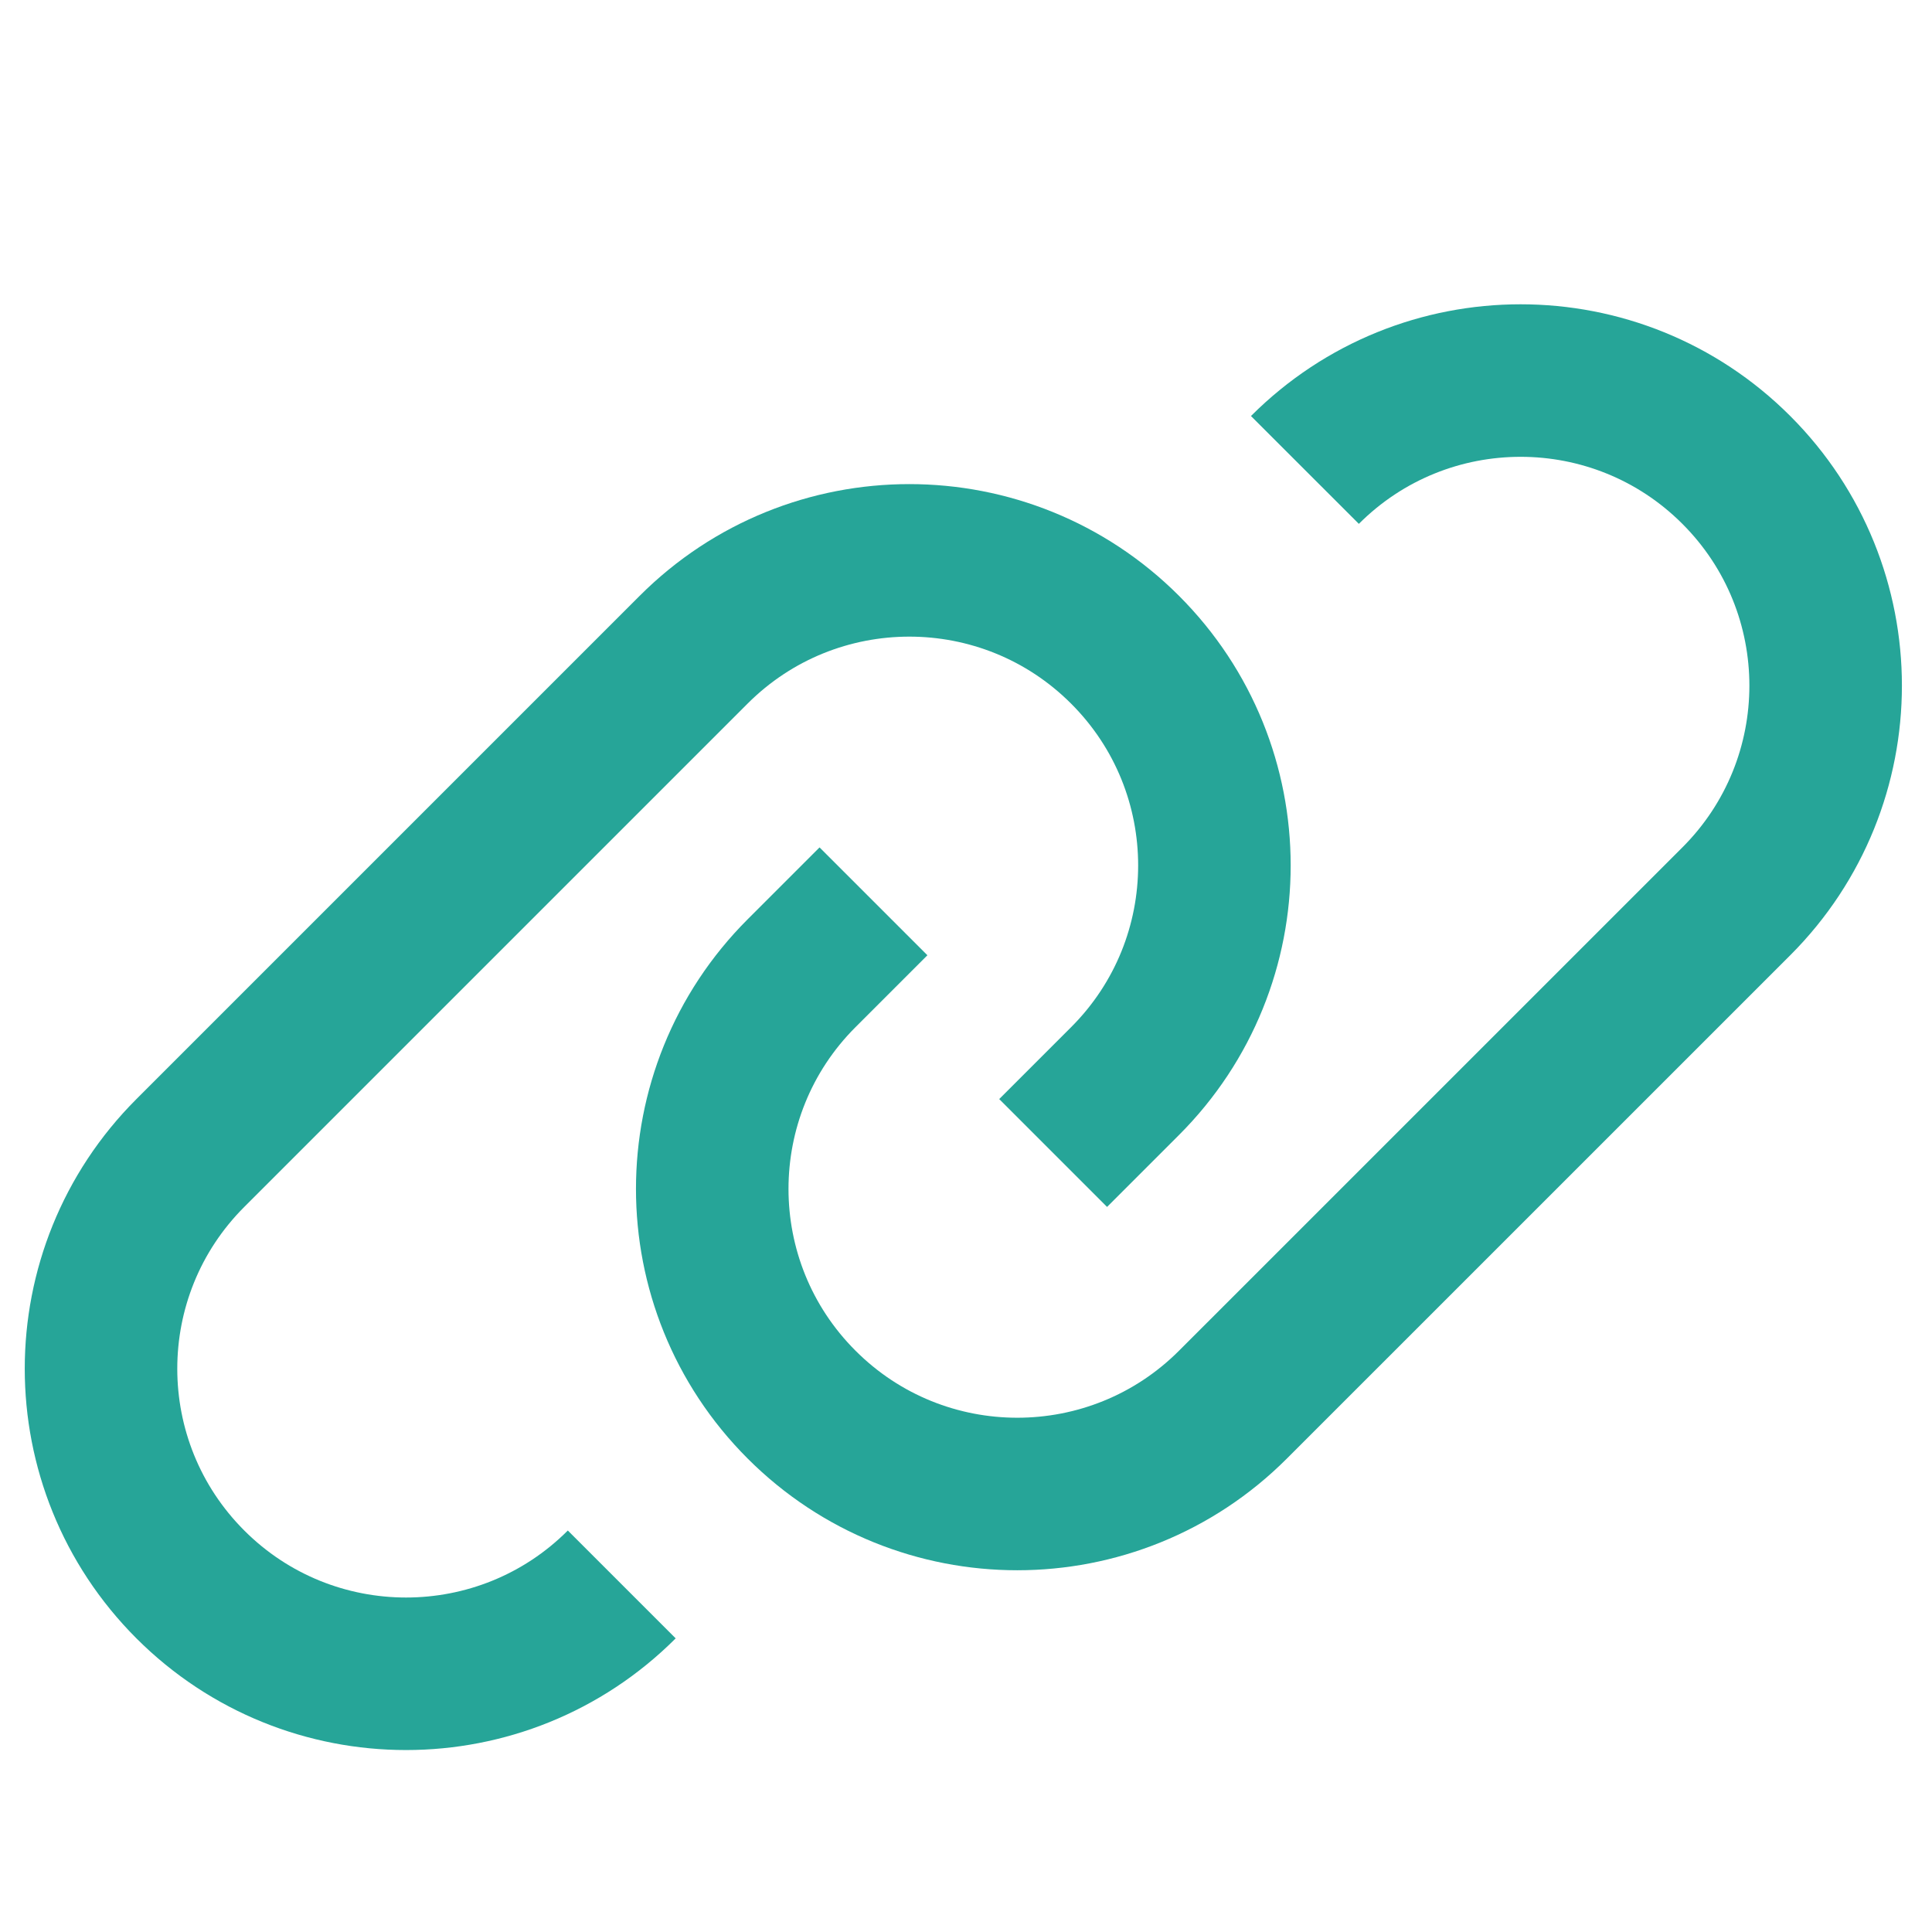 <?xml version="1.0" encoding="UTF-8"?> <svg xmlns="http://www.w3.org/2000/svg" width="38" height="38" viewBox="0 0 38 38" fill="none"><g clip-path="url(#clip0_4676_7705)"><path d="M25.666 9.243V9.243C28.009 6.899 31.808 6.899 34.151 9.243V9.243C36.494 11.586 36.494 15.385 34.151 17.728L24.251 27.627C21.908 29.971 18.109 29.971 15.766 27.627V27.627C13.423 25.284 13.423 21.485 15.766 19.142L17.18 17.728" stroke="#26A598" stroke-width="3"></path><path d="M12.229 31.164V31.164C9.886 33.507 6.087 33.507 3.744 31.164V31.164C1.401 28.82 1.401 25.021 3.744 22.678L13.643 12.779C15.986 10.436 19.785 10.436 22.128 12.779V12.779C24.472 15.122 24.472 18.921 22.128 21.264L20.714 22.678" stroke="#26A598" stroke-width="3"></path></g><defs><clipPath id="clip0_4676_7705"><rect width="38" height="38" fill="white" transform="translate(0.002)"></rect></clipPath></defs></svg> 